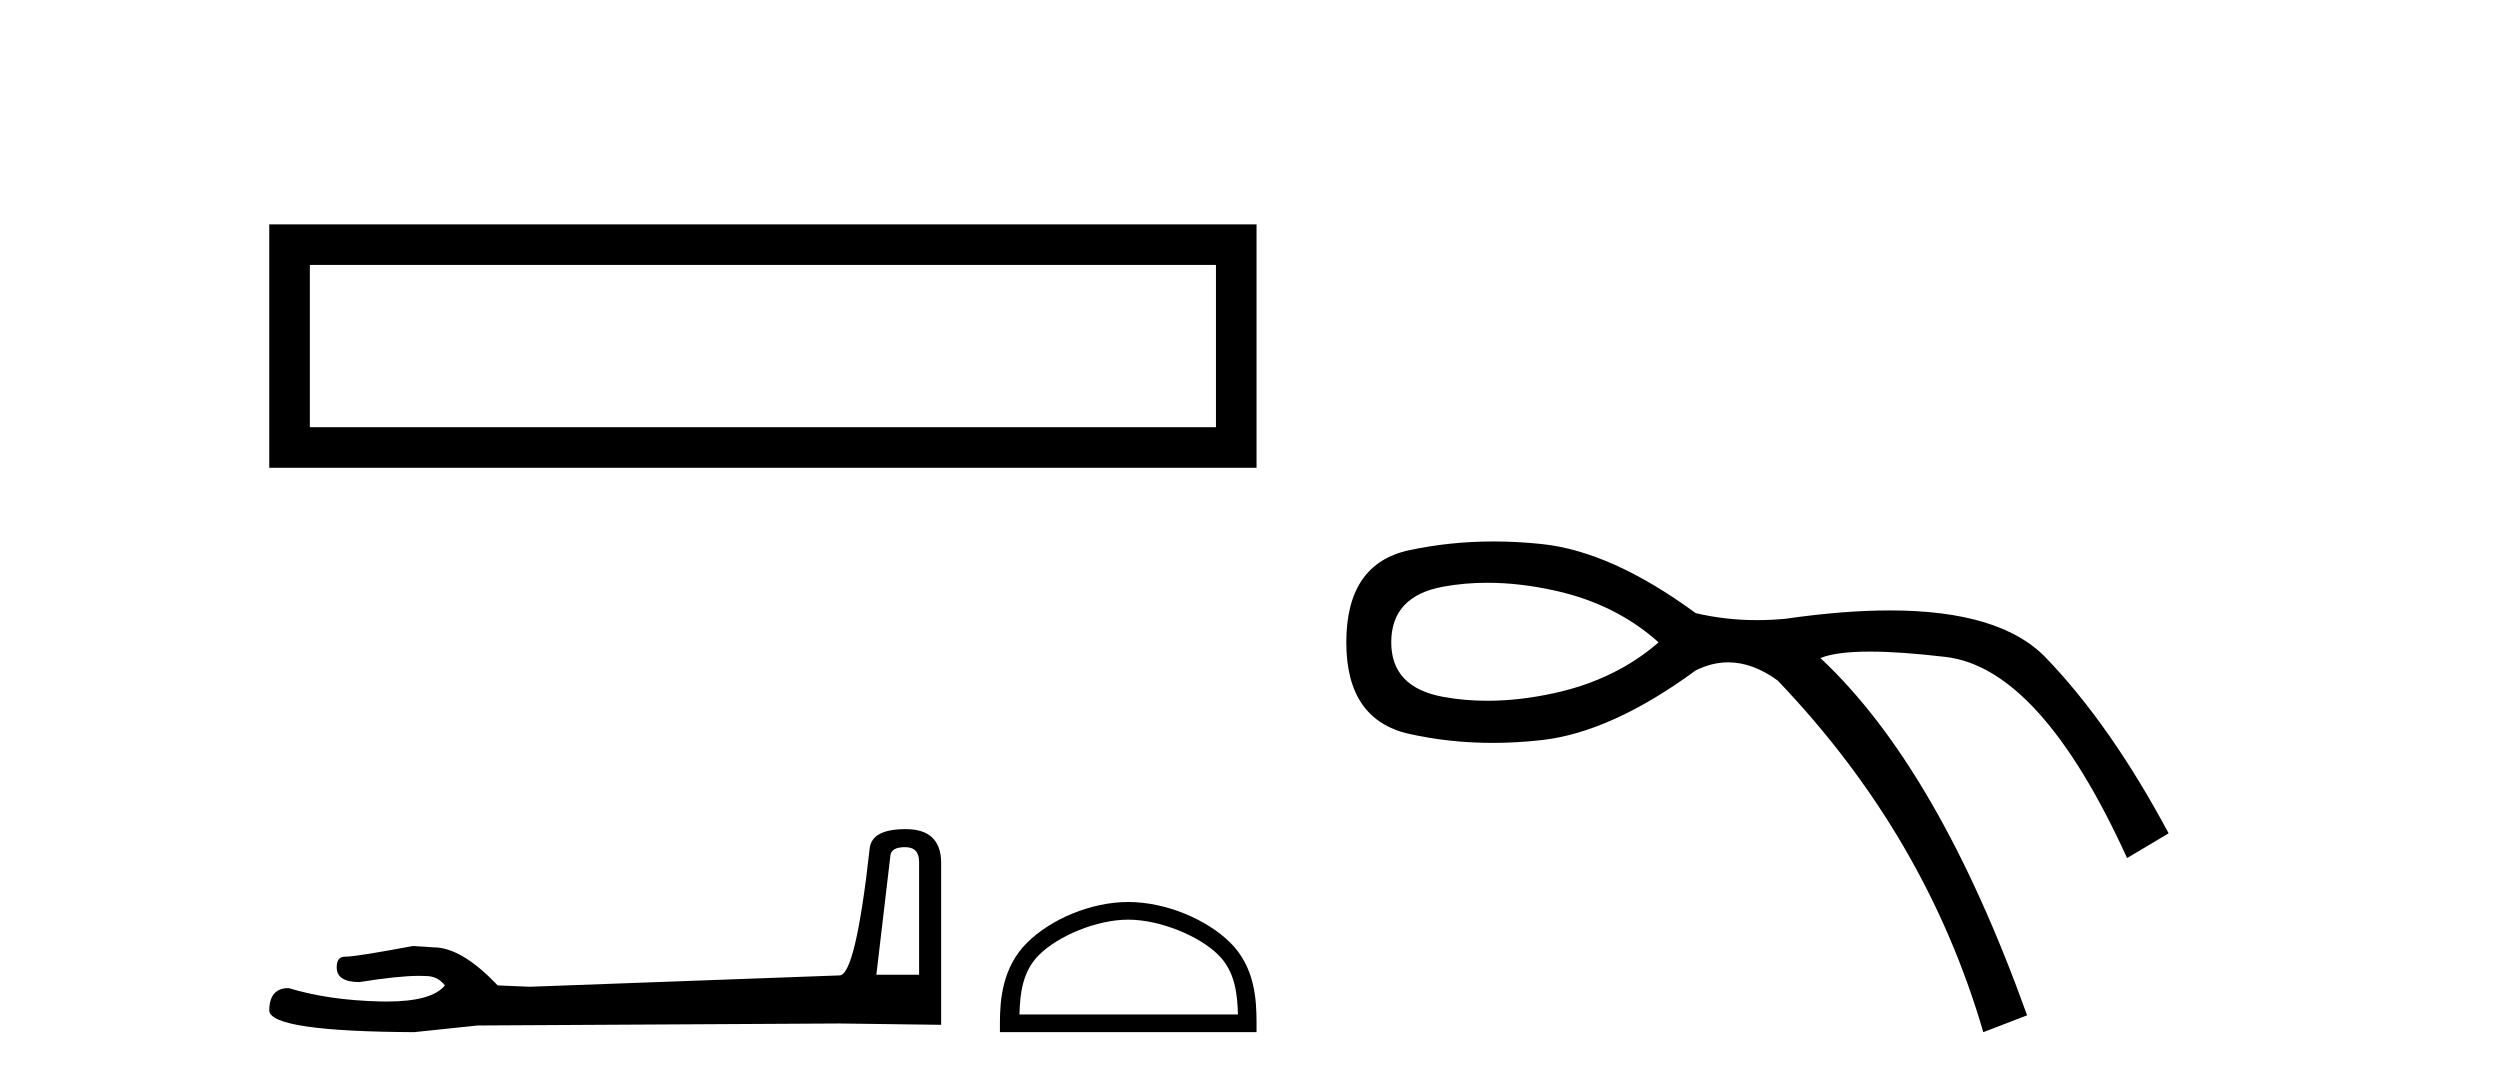 <?xml version='1.0' encoding='UTF-8' standalone='yes'?><svg xmlns='http://www.w3.org/2000/svg' xmlns:xlink='http://www.w3.org/1999/xlink' width='94.0' height='41.0' ><path d='M 10.124 8.437 L 10.124 17.589 L 47.246 17.589 L 47.246 8.437 L 10.124 8.437 M 45.72 9.961 L 45.72 16.063 L 11.65 16.063 L 11.65 9.961 L 45.72 9.961 Z' style='fill:#000000;stroke:none' /><path d='M 34.031 31.853 Q 34.558 31.853 34.558 32.406 L 34.558 36.65 L 32.951 36.65 L 33.478 32.18 Q 33.503 31.853 34.031 31.853 ZM 34.056 31.175 Q 32.775 31.175 32.7 31.904 Q 32.172 36.65 31.57 36.675 L 19.918 37.102 L 18.712 37.051 Q 17.356 35.62 16.302 35.62 Q 15.925 35.595 15.523 35.57 Q 13.389 35.972 12.962 35.972 Q 12.66 35.972 12.66 36.373 Q 12.66 36.926 13.514 36.926 Q 14.98 36.692 15.763 36.692 Q 15.906 36.692 16.025 36.7 Q 16.452 36.7 16.729 37.051 Q 16.239 37.658 14.537 37.658 Q 14.406 37.658 14.268 37.654 Q 12.334 37.604 10.852 37.152 Q 10.124 37.152 10.124 38.006 Q 10.2 38.784 15.573 38.809 L 17.959 38.558 L 31.57 38.483 L 35.387 38.533 L 35.387 32.406 Q 35.362 31.175 34.056 31.175 Z' style='fill:#000000;stroke:none' /><path d='M 42.421 34.579 C 43.608 34.579 45.094 35.189 45.813 35.908 C 46.442 36.536 46.524 37.37 46.547 38.145 L 38.331 38.145 C 38.354 37.37 38.436 36.536 39.065 35.908 C 39.784 35.189 41.235 34.579 42.421 34.579 ZM 42.421 33.915 C 41.013 33.915 39.499 34.565 38.611 35.453 C 37.7 36.364 37.597 37.563 37.597 38.46 L 37.597 38.809 L 47.246 38.809 L 47.246 38.46 C 47.246 37.563 47.178 36.364 46.267 35.453 C 45.379 34.565 43.829 33.915 42.421 33.915 Z' style='fill:#000000;stroke:none' /><path d='M 55.923 21.912 Q 57.142 21.912 58.478 22.209 Q 60.759 22.715 62.364 24.152 Q 60.759 25.546 58.478 26.053 Q 57.142 26.349 55.923 26.349 Q 55.059 26.349 54.254 26.2 Q 52.311 25.841 52.311 24.152 Q 52.311 22.42 54.254 22.061 Q 55.059 21.912 55.923 21.912 ZM 56.162 20.359 Q 54.521 20.359 52.986 20.688 Q 50.621 21.195 50.621 24.152 Q 50.621 27.066 52.986 27.594 Q 54.503 27.933 56.123 27.933 Q 57.031 27.933 57.971 27.827 Q 60.59 27.531 63.758 25.208 Q 64.366 24.904 64.981 24.904 Q 65.904 24.904 66.841 25.588 Q 72.417 31.417 74.572 38.809 L 76.219 38.176 Q 72.882 28.883 68.447 24.743 Q 69.044 24.5 70.308 24.5 Q 71.457 24.5 73.156 24.701 Q 76.726 25.123 79.978 32.262 L 81.541 31.333 Q 79.345 27.235 76.916 24.722 Q 75.206 22.952 71.055 22.952 Q 69.312 22.952 67.137 23.265 Q 66.591 23.317 66.061 23.317 Q 64.869 23.317 63.758 23.053 Q 60.59 20.73 57.971 20.456 Q 57.051 20.359 56.162 20.359 Z' style='fill:#000000;stroke:none' /></svg>